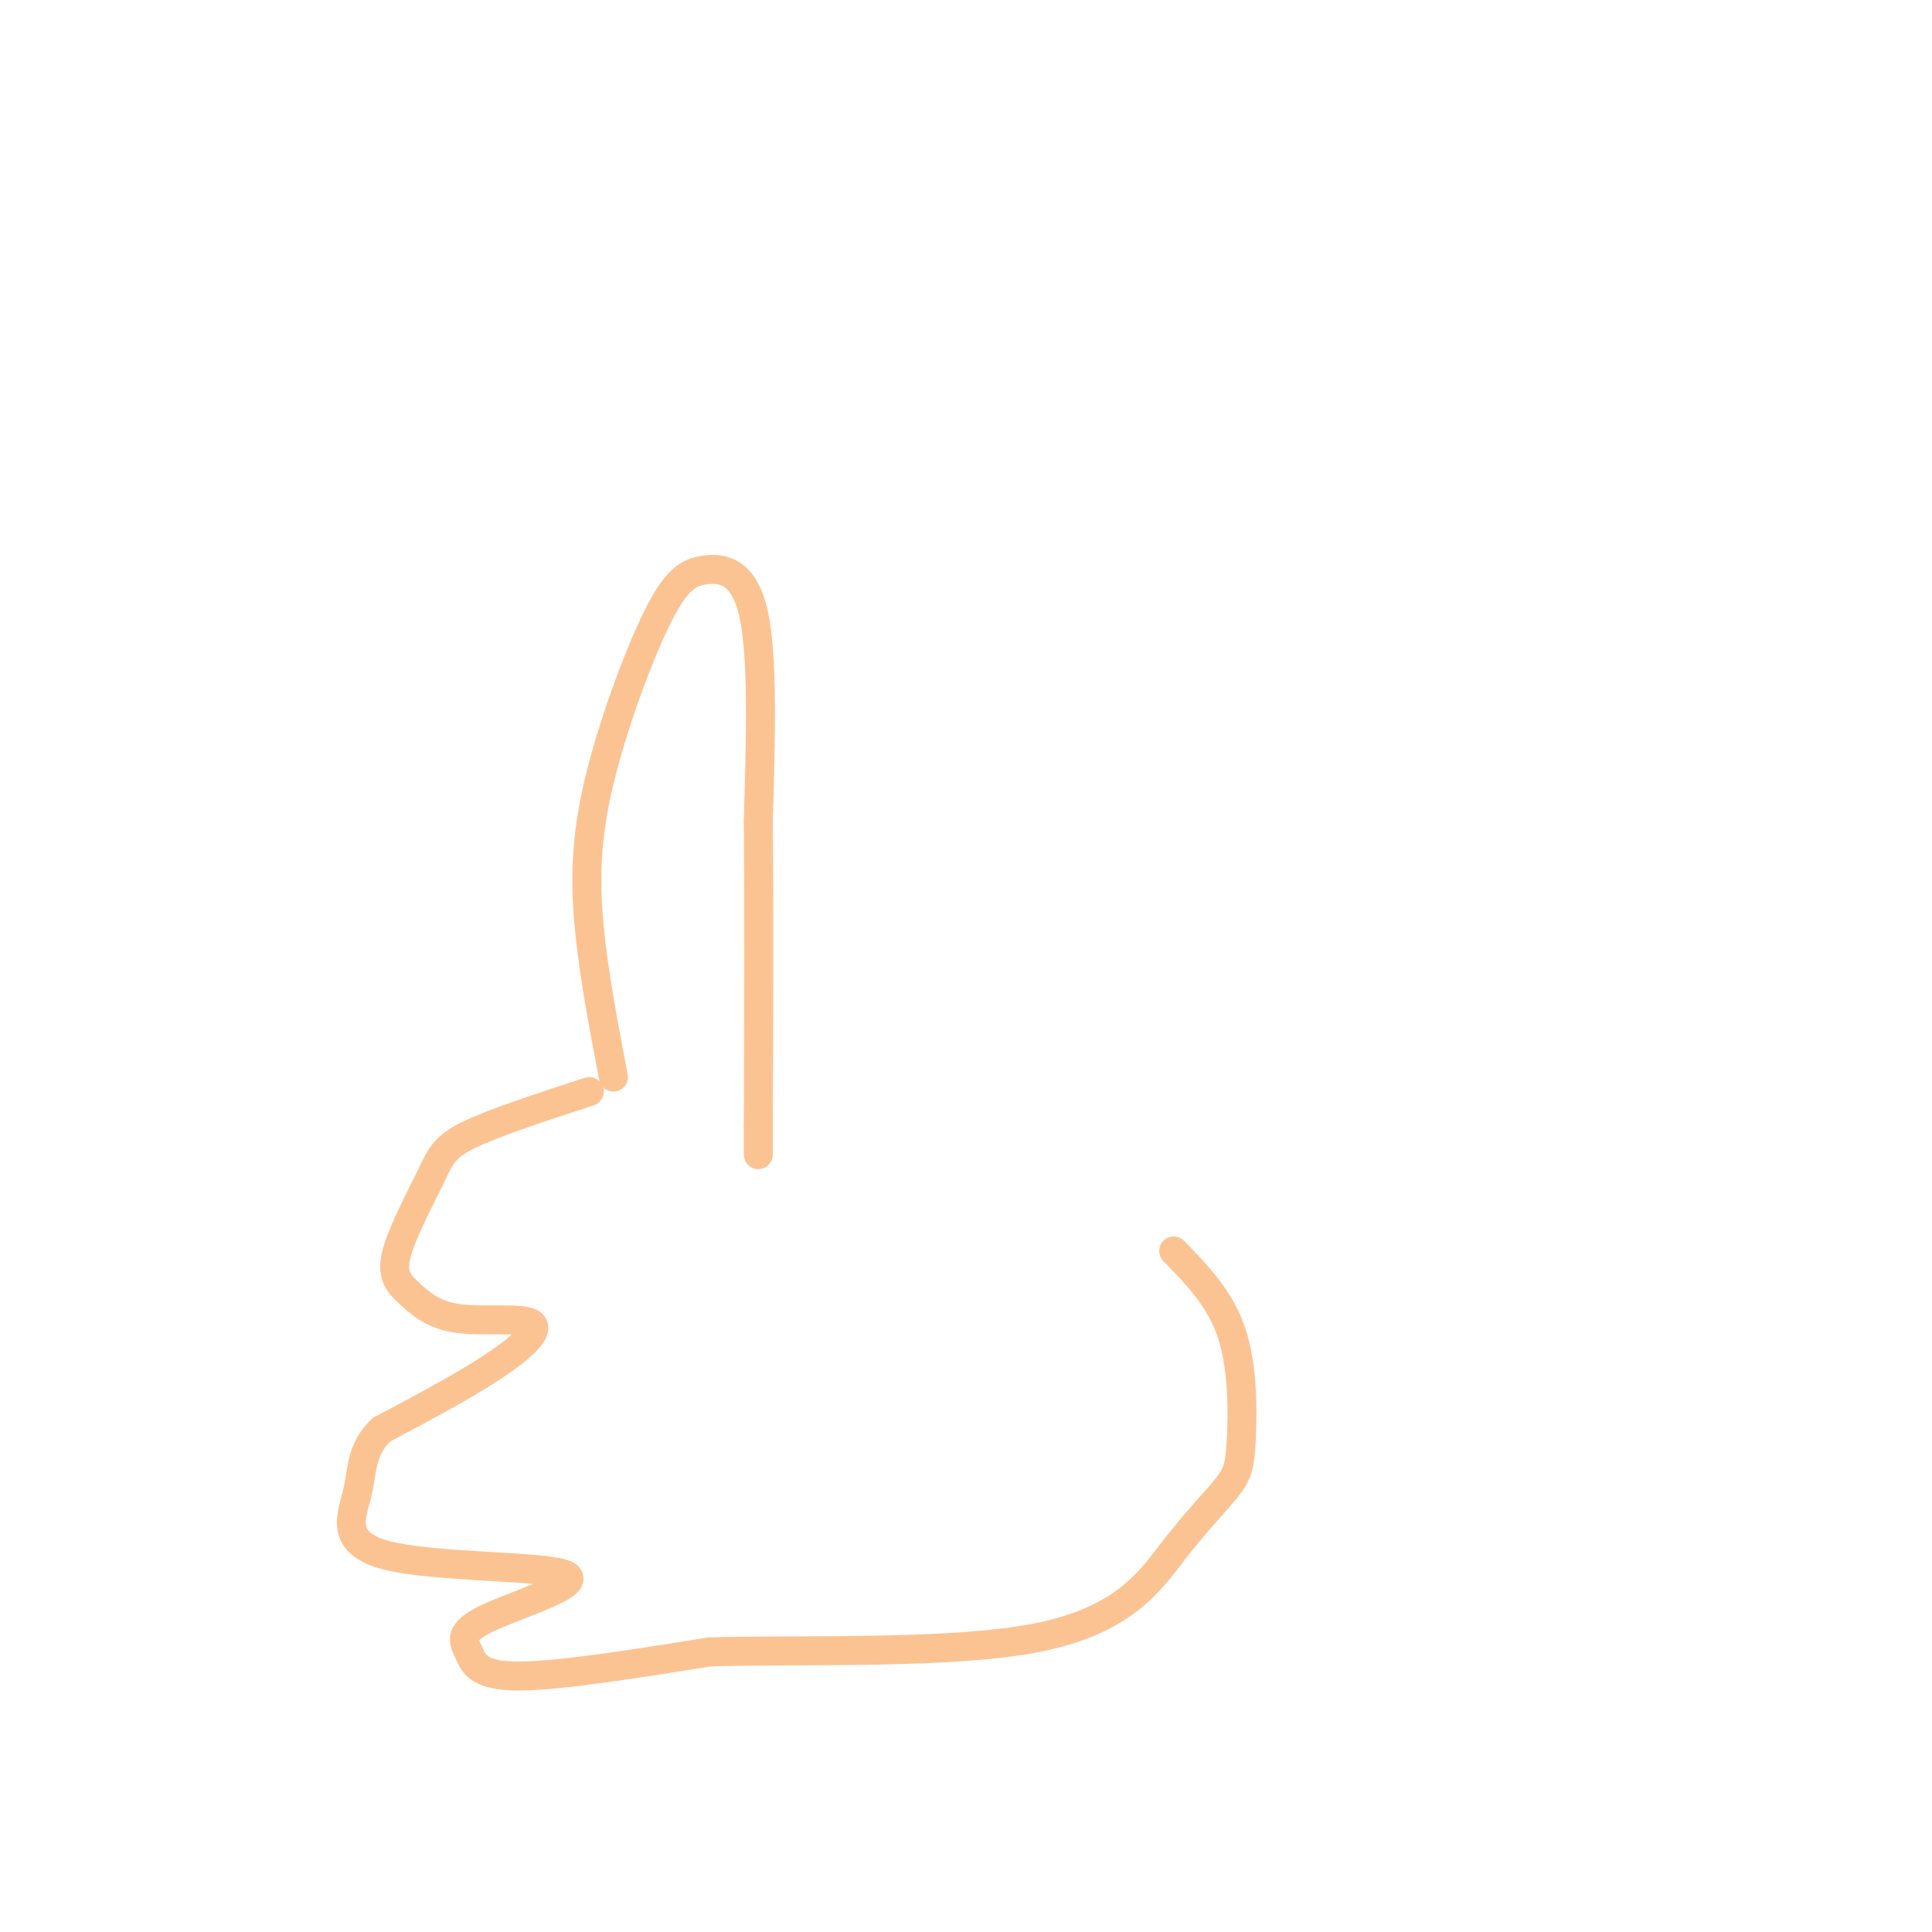 <svg viewBox='0 0 400 400' version='1.1' xmlns='http://www.w3.org/2000/svg' xmlns:xlink='http://www.w3.org/1999/xlink'><g fill='none' stroke='#FCC392' stroke-width='6' stroke-linecap='round' stroke-linejoin='round'><path d='M127,223c-2.036,-10.654 -4.072,-21.309 -5,-31c-0.928,-9.691 -0.749,-18.420 2,-30c2.749,-11.580 8.067,-26.011 12,-34c3.933,-7.989 6.482,-9.535 10,-10c3.518,-0.465 8.005,0.153 10,9c1.995,8.847 1.497,25.924 1,43'/><path d='M157,170c0.167,17.667 0.083,40.333 0,63'/><path d='M157,233c0.000,10.500 0.000,5.250 0,0'/><path d='M122,226c-9.885,3.216 -19.769,6.433 -25,9c-5.231,2.567 -5.808,4.485 -8,9c-2.192,4.515 -5.998,11.626 -7,16c-1.002,4.374 0.801,6.012 3,8c2.199,1.988 4.796,4.327 10,5c5.204,0.673 13.017,-0.319 15,1c1.983,1.319 -1.862,4.948 -8,9c-6.138,4.052 -14.569,8.526 -23,13'/><path d='M79,296c-4.389,4.199 -3.860,8.196 -5,13c-1.140,4.804 -3.948,10.416 6,13c9.948,2.584 32.652,2.140 37,4c4.348,1.860 -9.659,6.024 -16,9c-6.341,2.976 -5.015,4.763 -4,7c1.015,2.237 1.719,4.925 10,5c8.281,0.075 24.141,-2.462 40,-5'/><path d='M147,342c20.057,-0.550 50.199,0.576 68,-3c17.801,-3.576 23.262,-11.853 28,-18c4.738,-6.147 8.755,-10.163 11,-13c2.245,-2.837 2.720,-4.495 3,-10c0.280,-5.505 0.366,-14.859 -2,-22c-2.366,-7.141 -7.183,-12.071 -12,-17'/></g>
</svg>